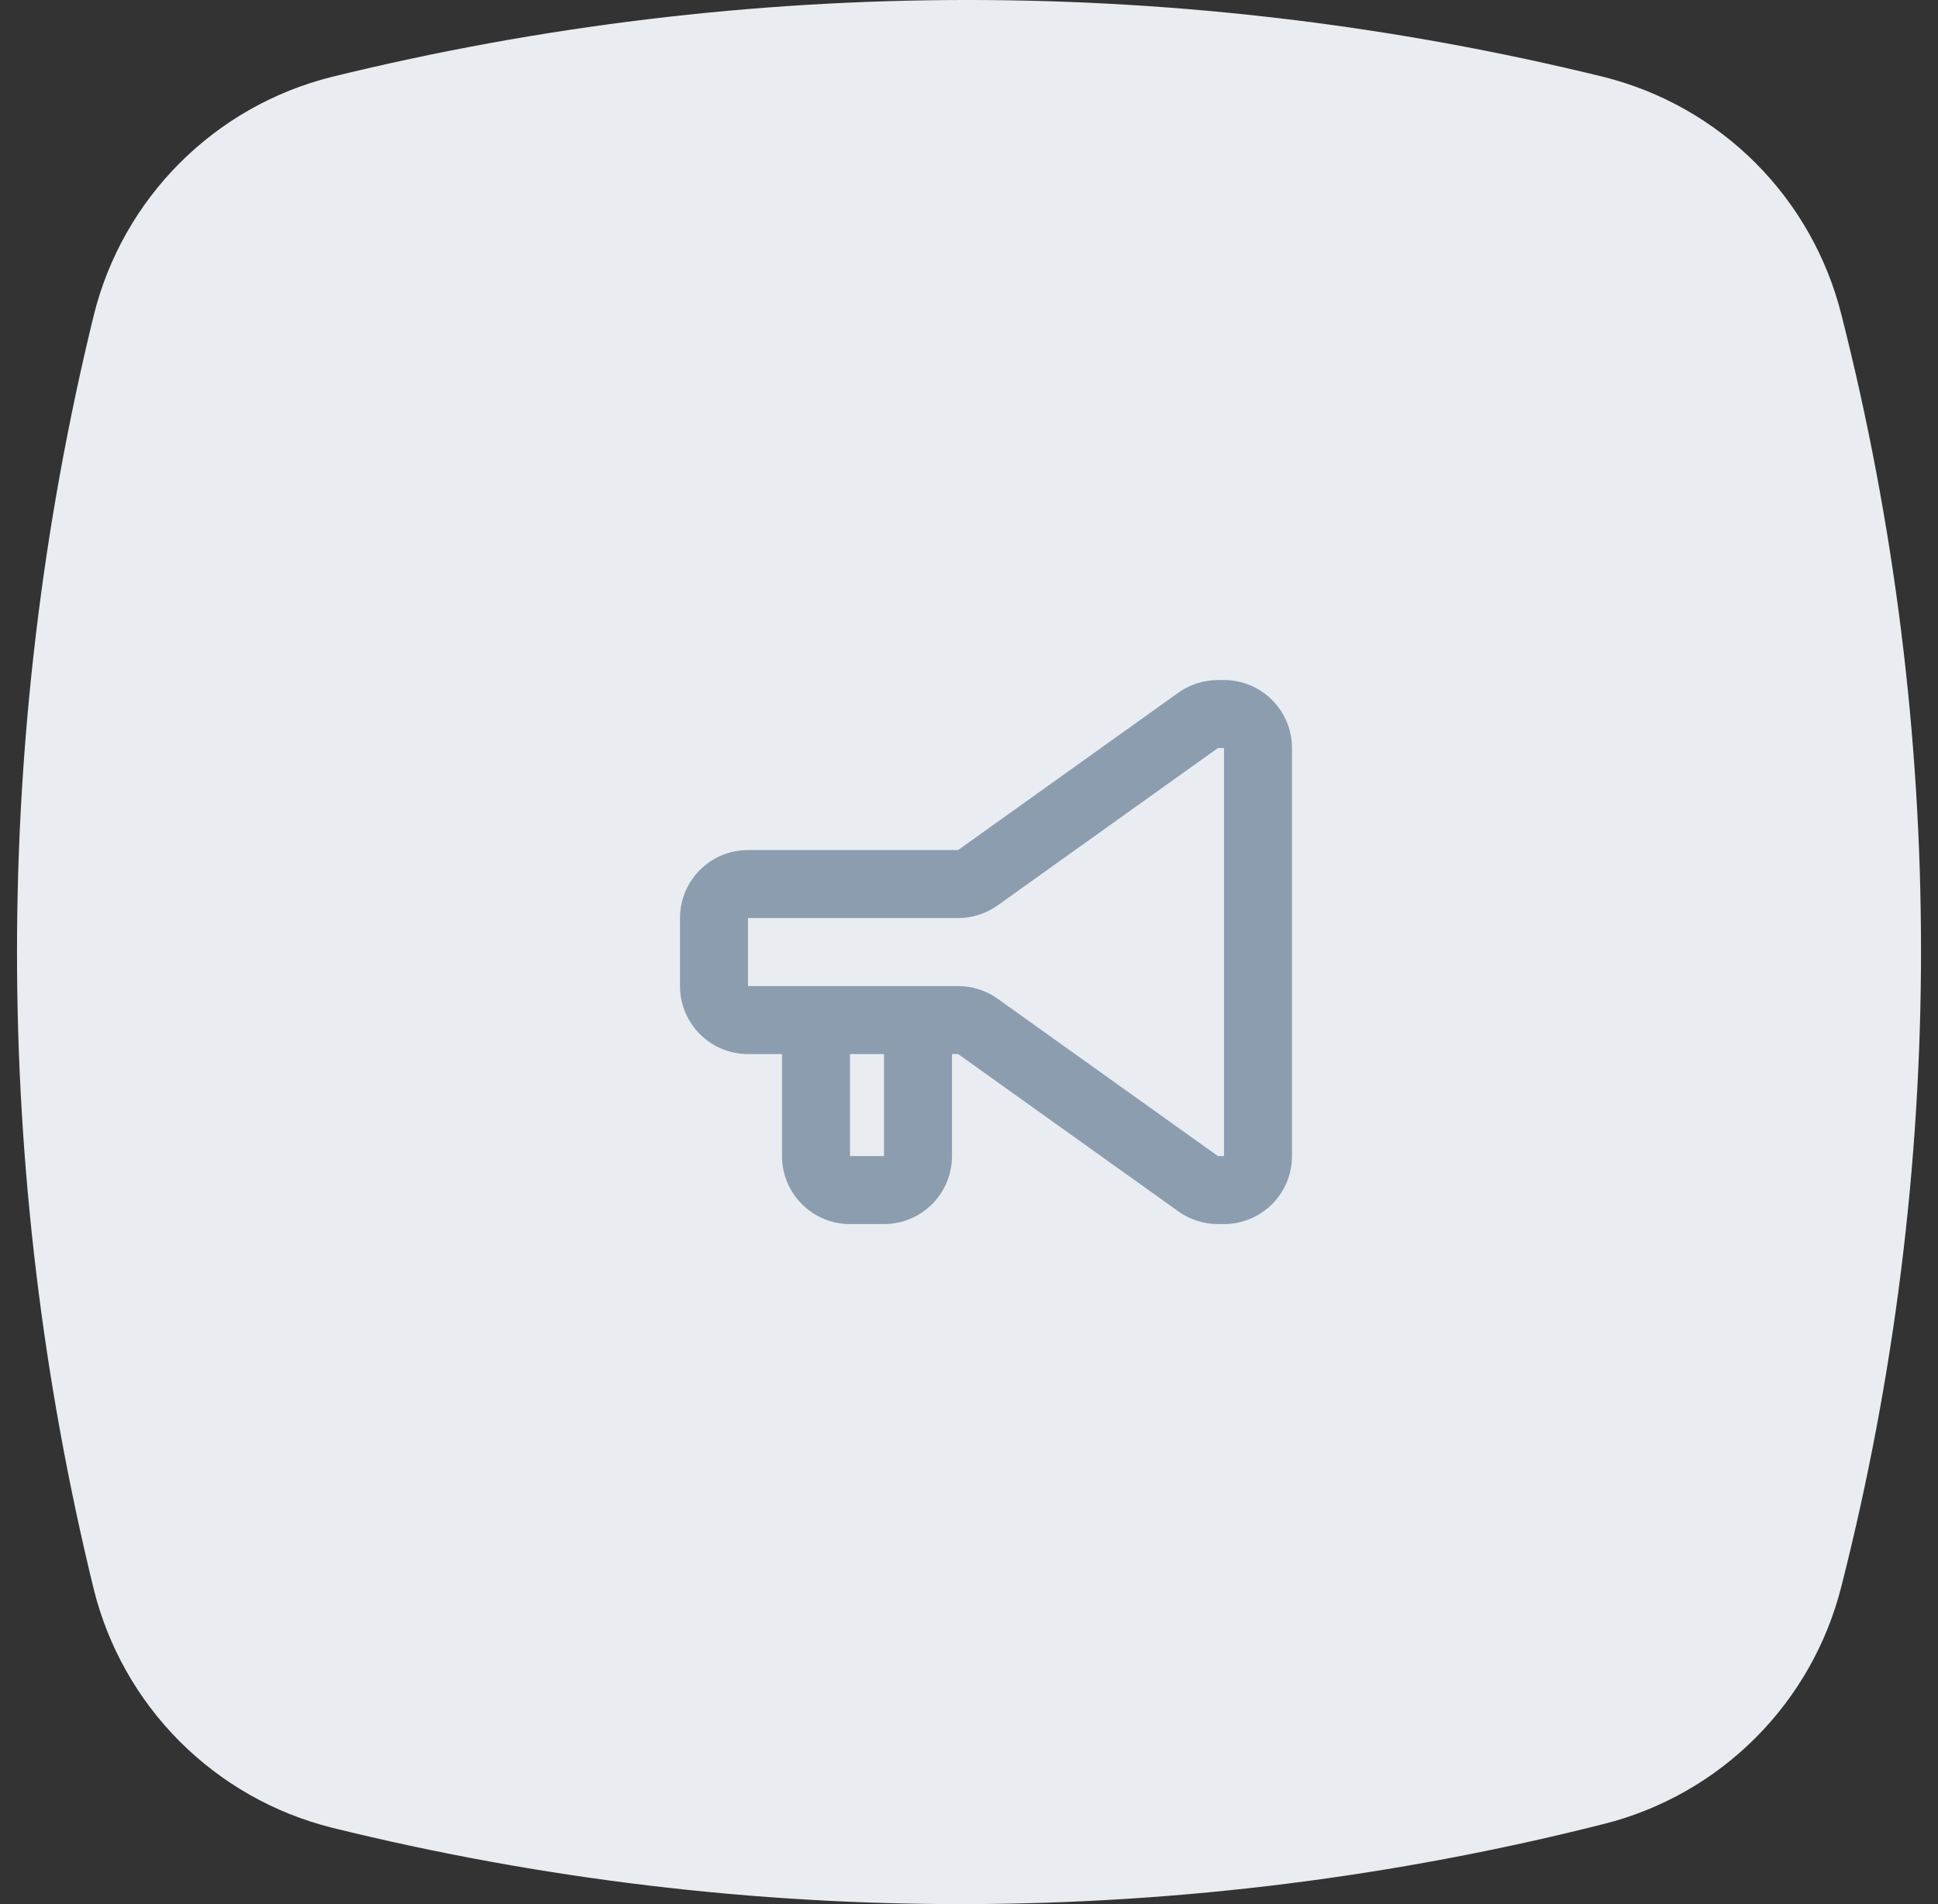 <?xml version="1.0" encoding="UTF-8"?> <svg xmlns="http://www.w3.org/2000/svg" width="57" height="56" viewBox="0 0 57 56" fill="none"><rect x="0" y="0" width="57" height="56" fill="#333333" stroke="none"/><path d="M9.748 2.264C22.04 -0.755 34.88 -0.755 47.172 2.264C48.862 2.688 50.405 3.563 51.636 4.796C52.866 6.029 53.739 7.573 54.161 9.264C57.28 21.528 57.28 34.378 54.161 46.643C53.738 48.333 52.865 49.877 51.634 51.109C50.404 52.342 48.861 53.218 47.172 53.643C34.895 56.749 22.043 56.786 9.748 53.749C8.059 53.324 6.517 52.448 5.286 51.216C4.055 49.983 3.182 48.439 2.76 46.749C-0.253 34.436 -0.253 21.577 2.76 9.264C3.181 7.573 4.054 6.029 5.285 4.796C6.516 3.563 8.058 2.688 9.748 2.264Z" fill="#E9EDF2"></path><path fill-rule="evenodd" clip-rule="evenodd" d="M34.658 20.372C34.997 20.13 35.404 20 35.821 20H36C37.105 20 38 20.895 38 22V34C38 35.105 37.105 36 36 36H35.821C35.404 36 34.997 35.87 34.658 35.627L28.18 31H28V34C28 35.105 27.105 36 26 36H25C23.895 36 23 35.105 23 34V31H22C20.895 31 20 30.105 20 29V27C20 25.895 20.895 25 22 25H28.18L34.658 20.372ZM28.18 29C28.596 29 29.003 29.13 29.342 29.372L35.821 34H36V22H35.821L29.342 26.628C29.003 26.87 28.596 27 28.18 27H22V29H28.18ZM25 31V34H26V31H25Z" fill="#8D9DB0"></path></svg> 